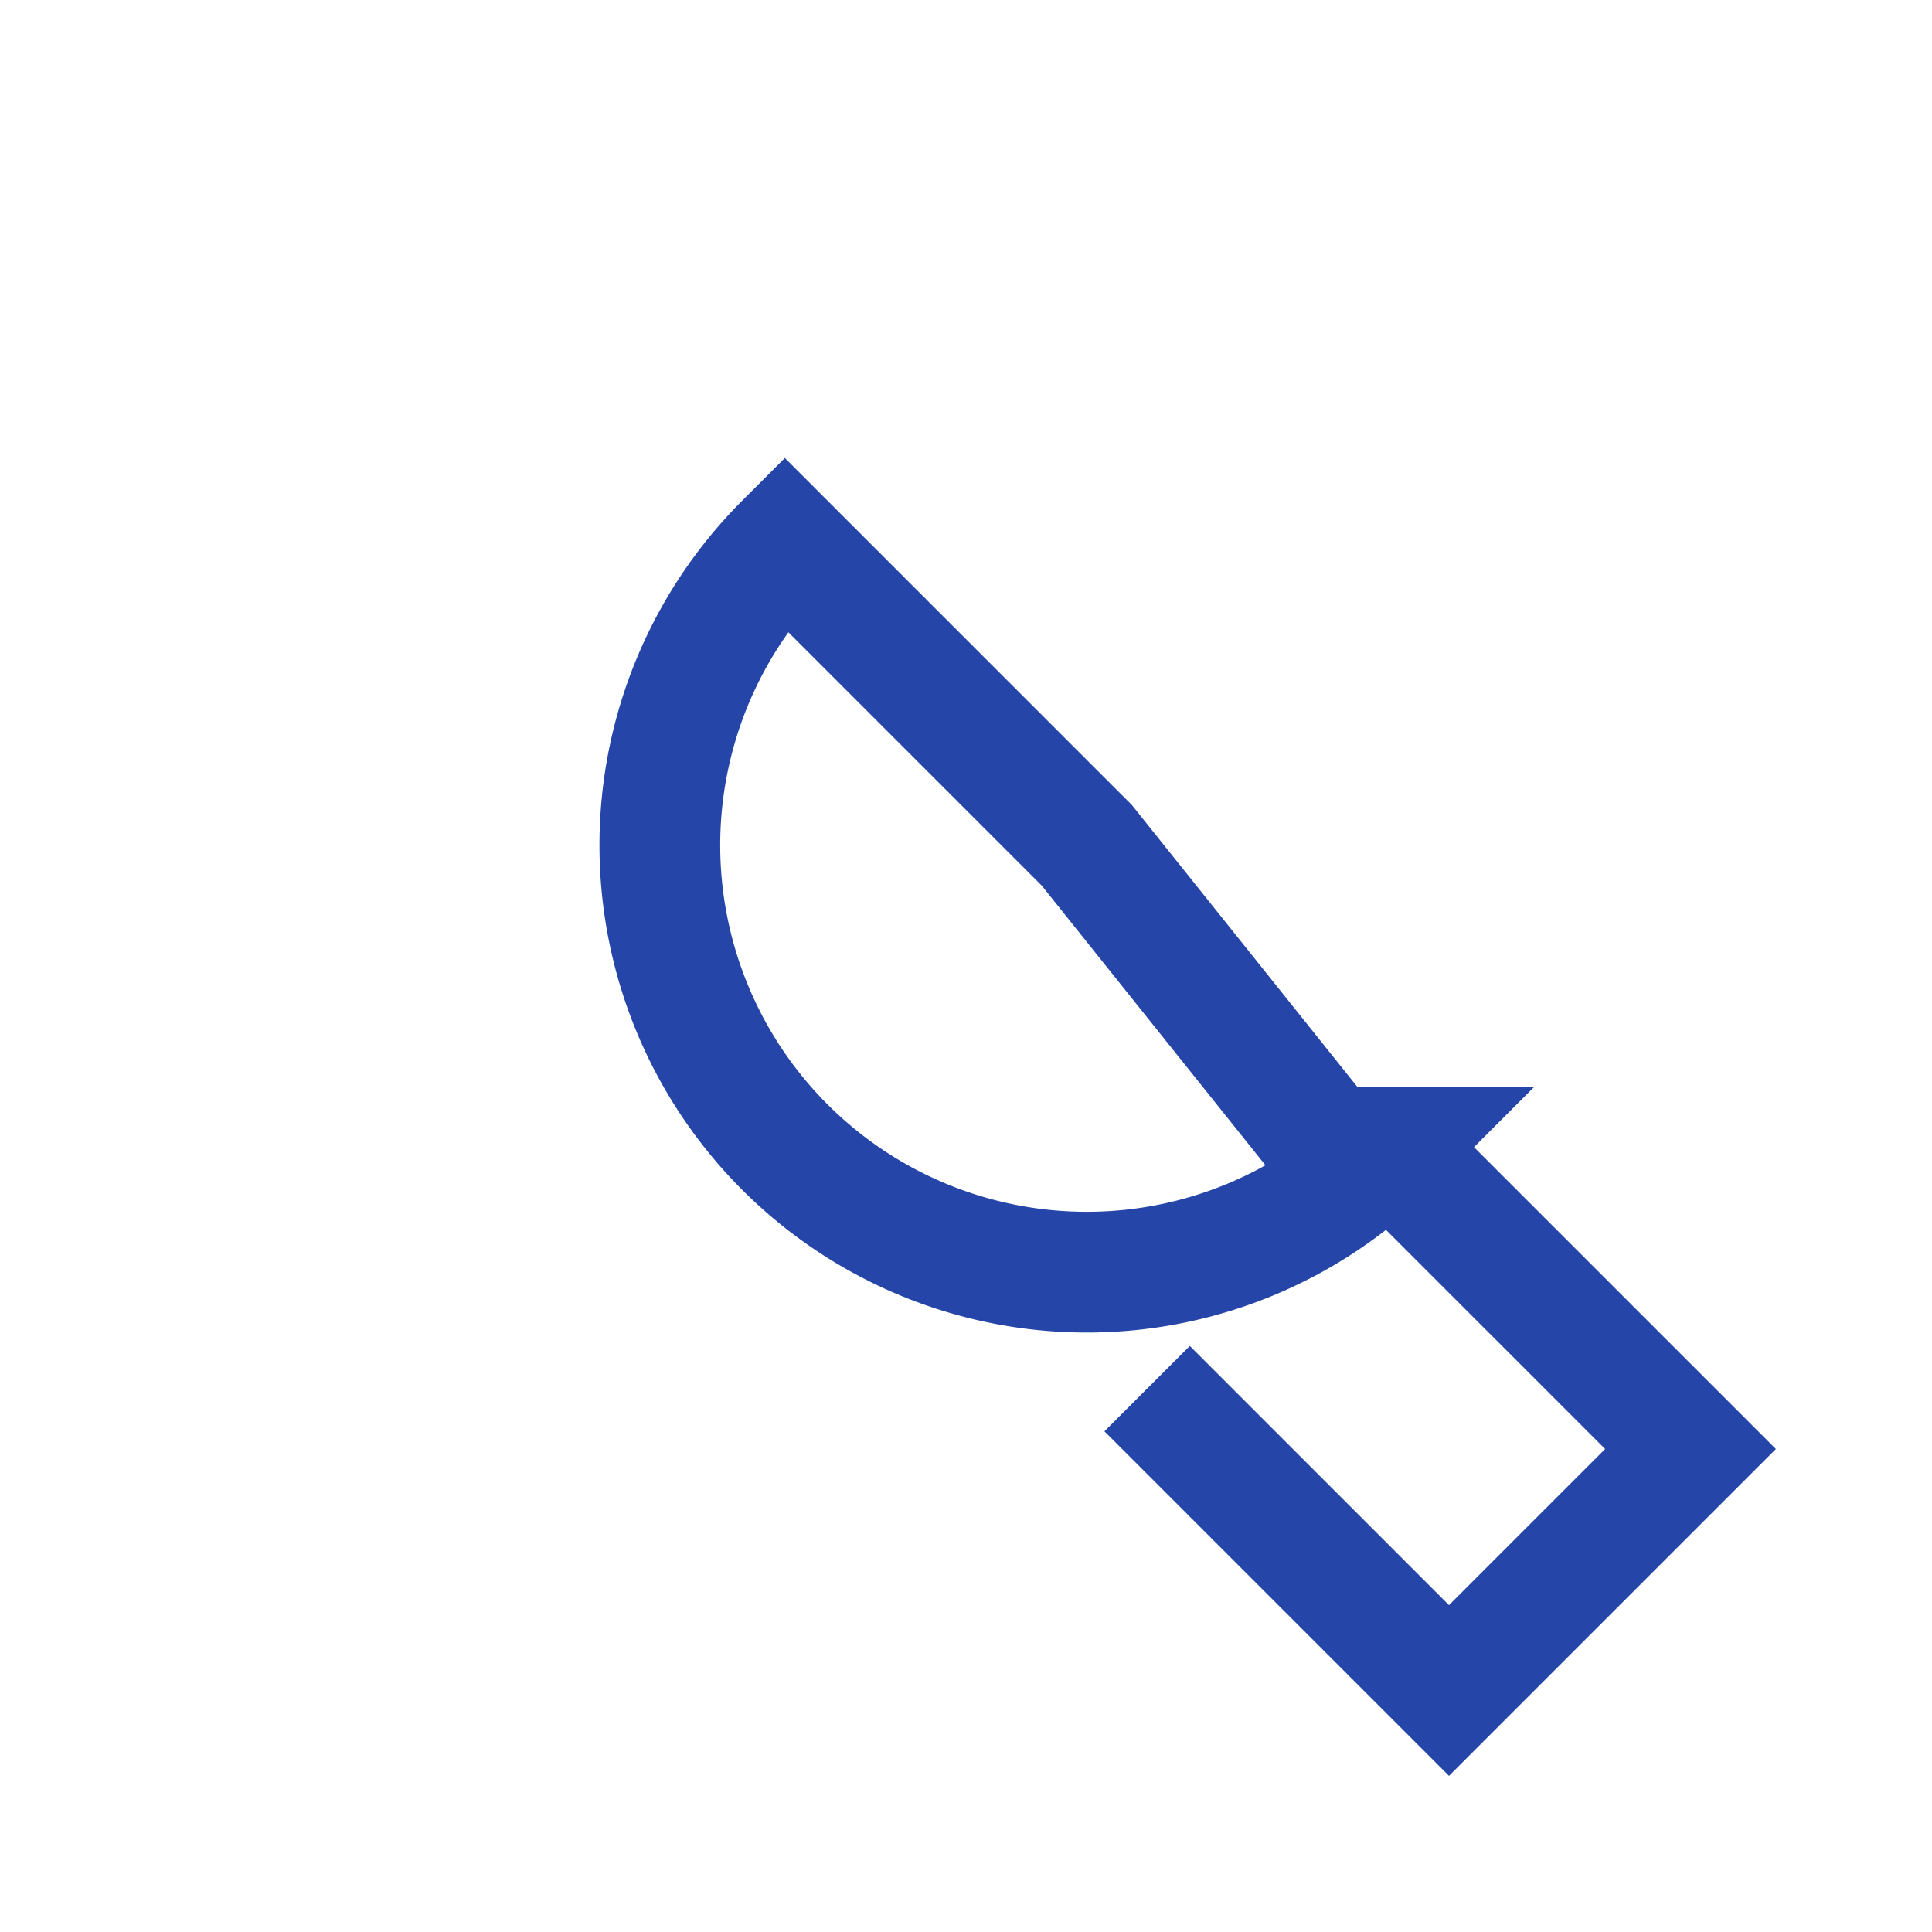 <?xml version="1.0" encoding="UTF-8"?>
<svg xmlns="http://www.w3.org/2000/svg" width="32" height="32" viewBox="0 0 32 32"><path d="M23 19A7 7 0 1 1 13 9l5 5 4 5zm0 0l5 5-4 4-5-5" stroke="#2546A8" stroke-width="2" fill="none"/></svg>
